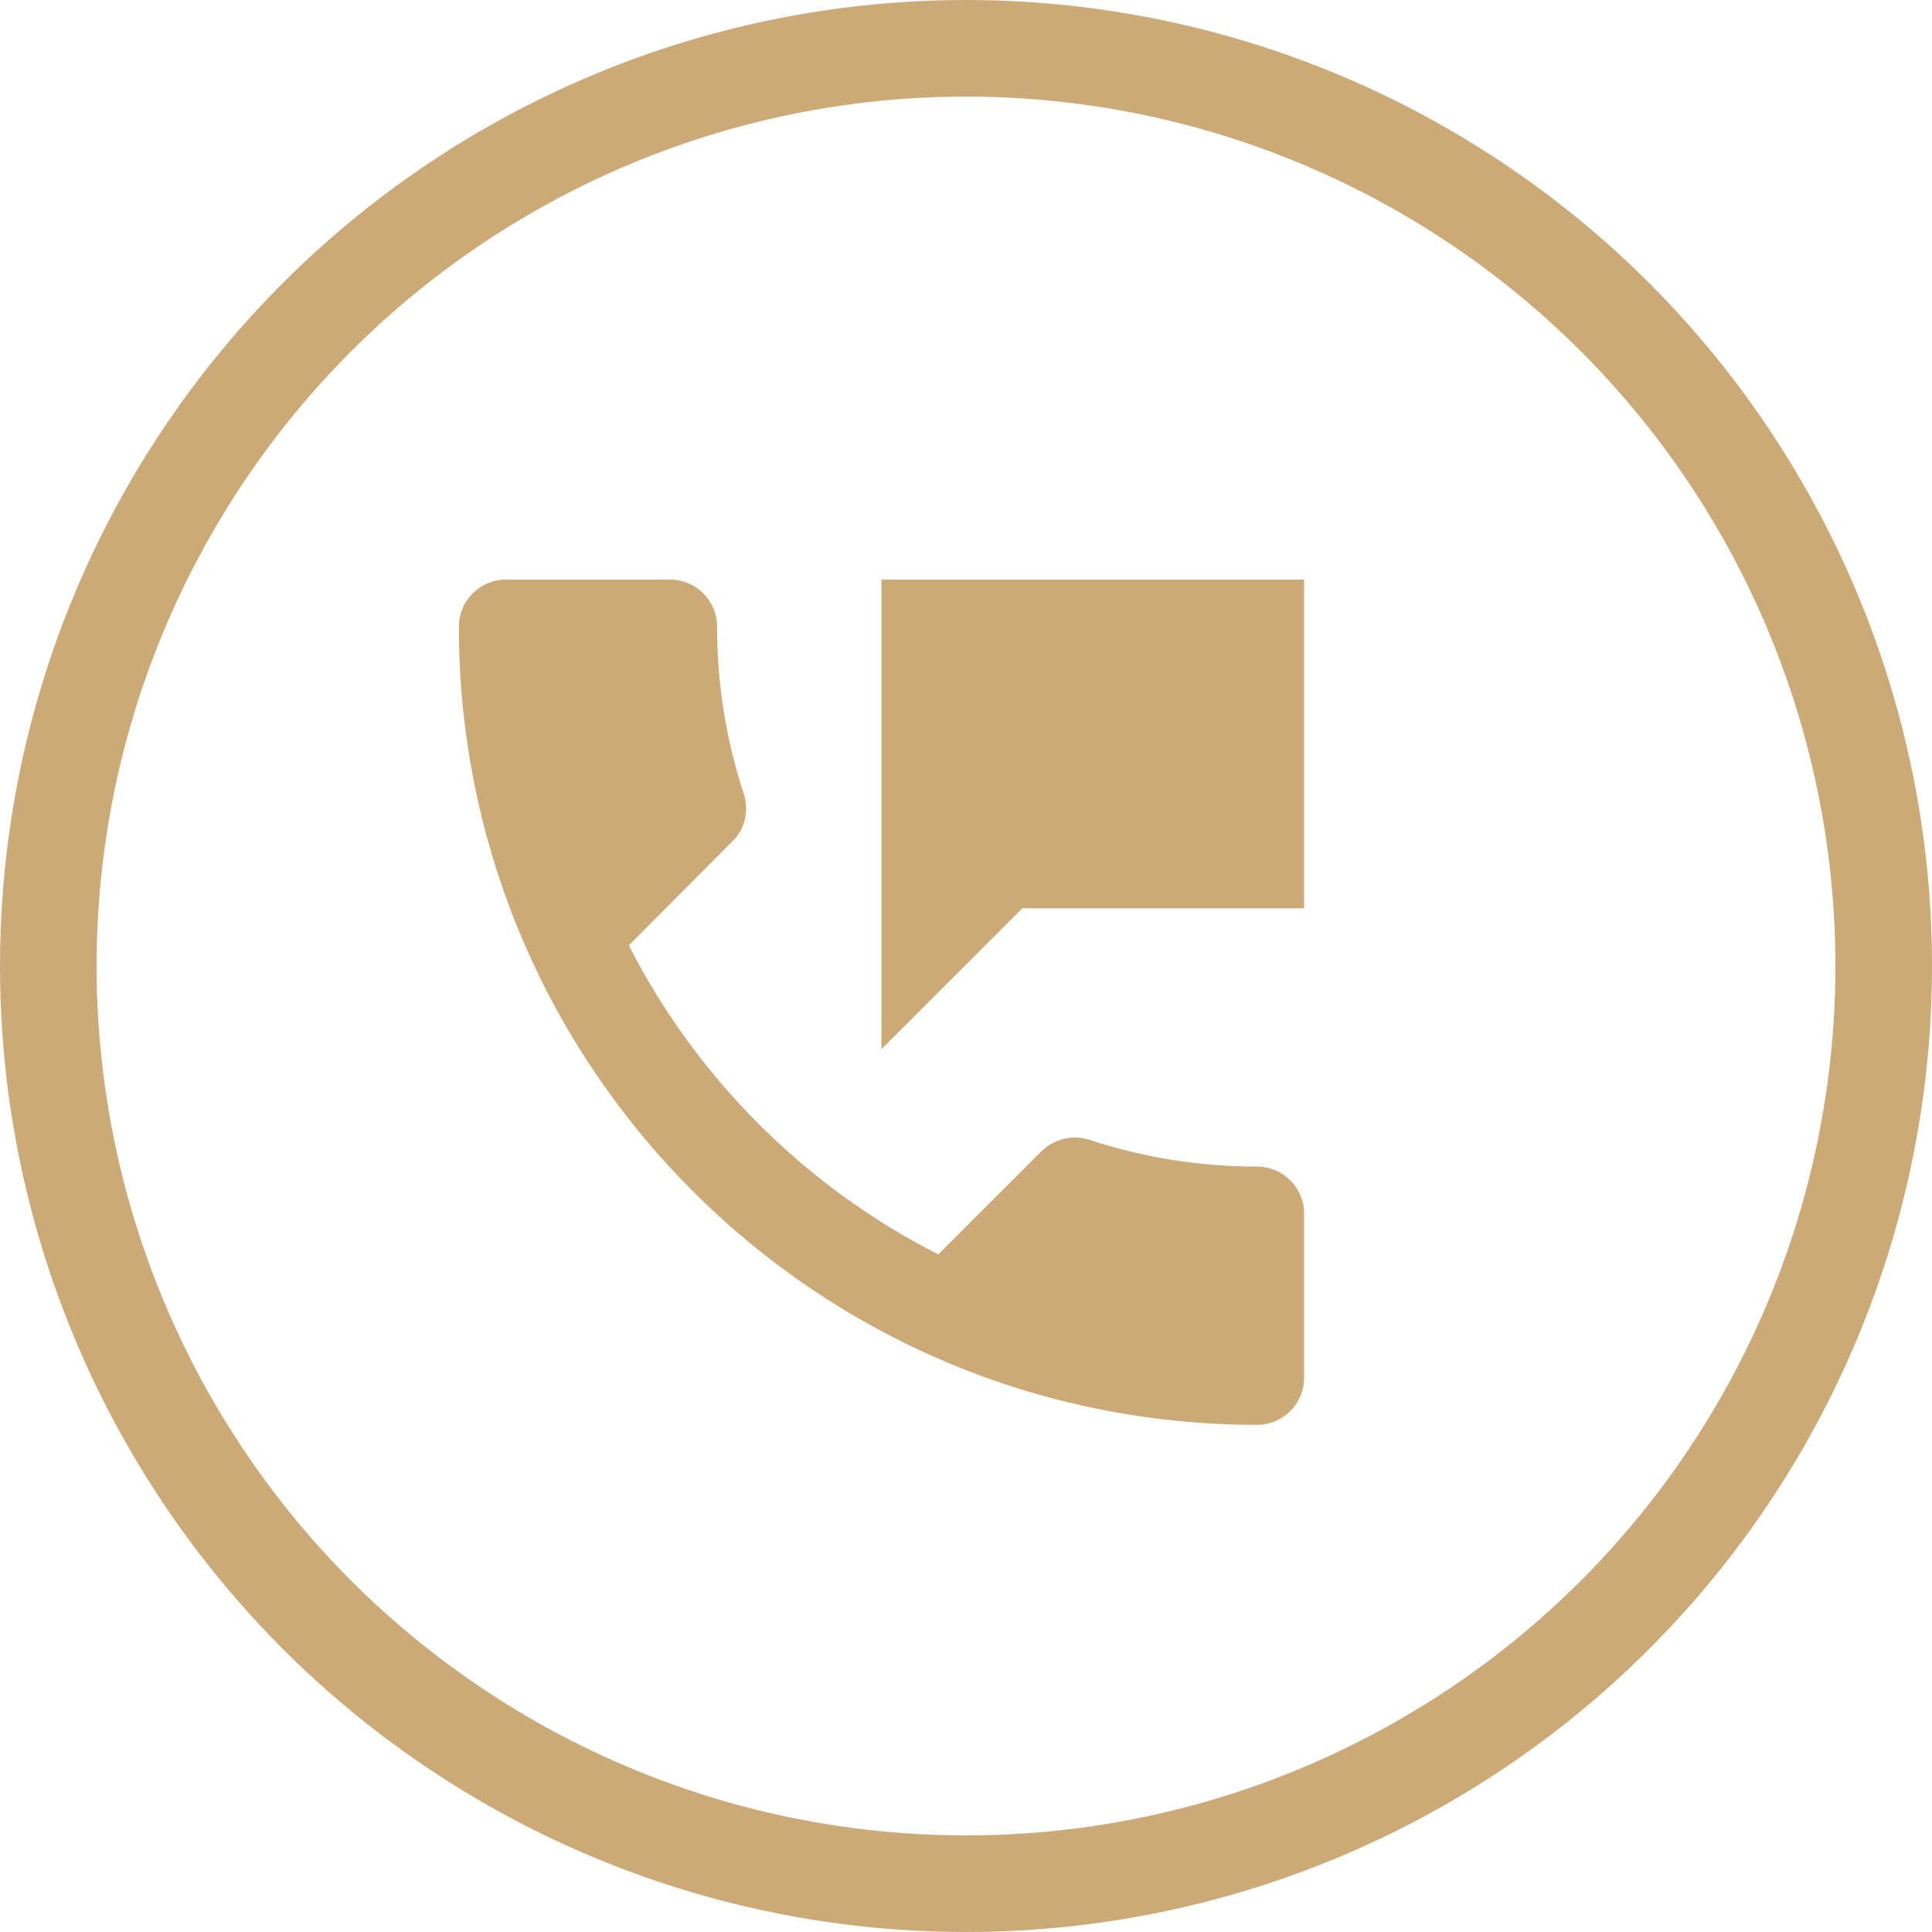 <svg xmlns="http://www.w3.org/2000/svg" width="80" height="80" viewBox="0 0 80 80" fill="none"><circle cx="40" cy="40" r="38" stroke="#CBAA78" stroke-width="4"></circle><path d="M52.056 48.306C49.625 48.306 47.292 47.917 45.114 47.197C44.772 47.088 44.407 47.074 44.058 47.156C43.708 47.239 43.388 47.414 43.131 47.664L38.853 51.942C33.338 49.136 28.853 44.658 26.039 39.147L30.317 34.85C30.861 34.325 31.017 33.567 30.803 32.886C30.065 30.646 29.691 28.303 29.694 25.944C29.694 24.875 28.819 24 27.75 24H20.944C19.875 24 19 24.875 19 25.944C19 44.203 33.797 59 52.056 59C53.125 59 54 58.125 54 57.056V50.25C54 49.181 53.125 48.306 52.056 48.306ZM36.5 24V43.444L42.333 37.611H54V24H36.5Z" fill="#CBAA78"></path></svg>